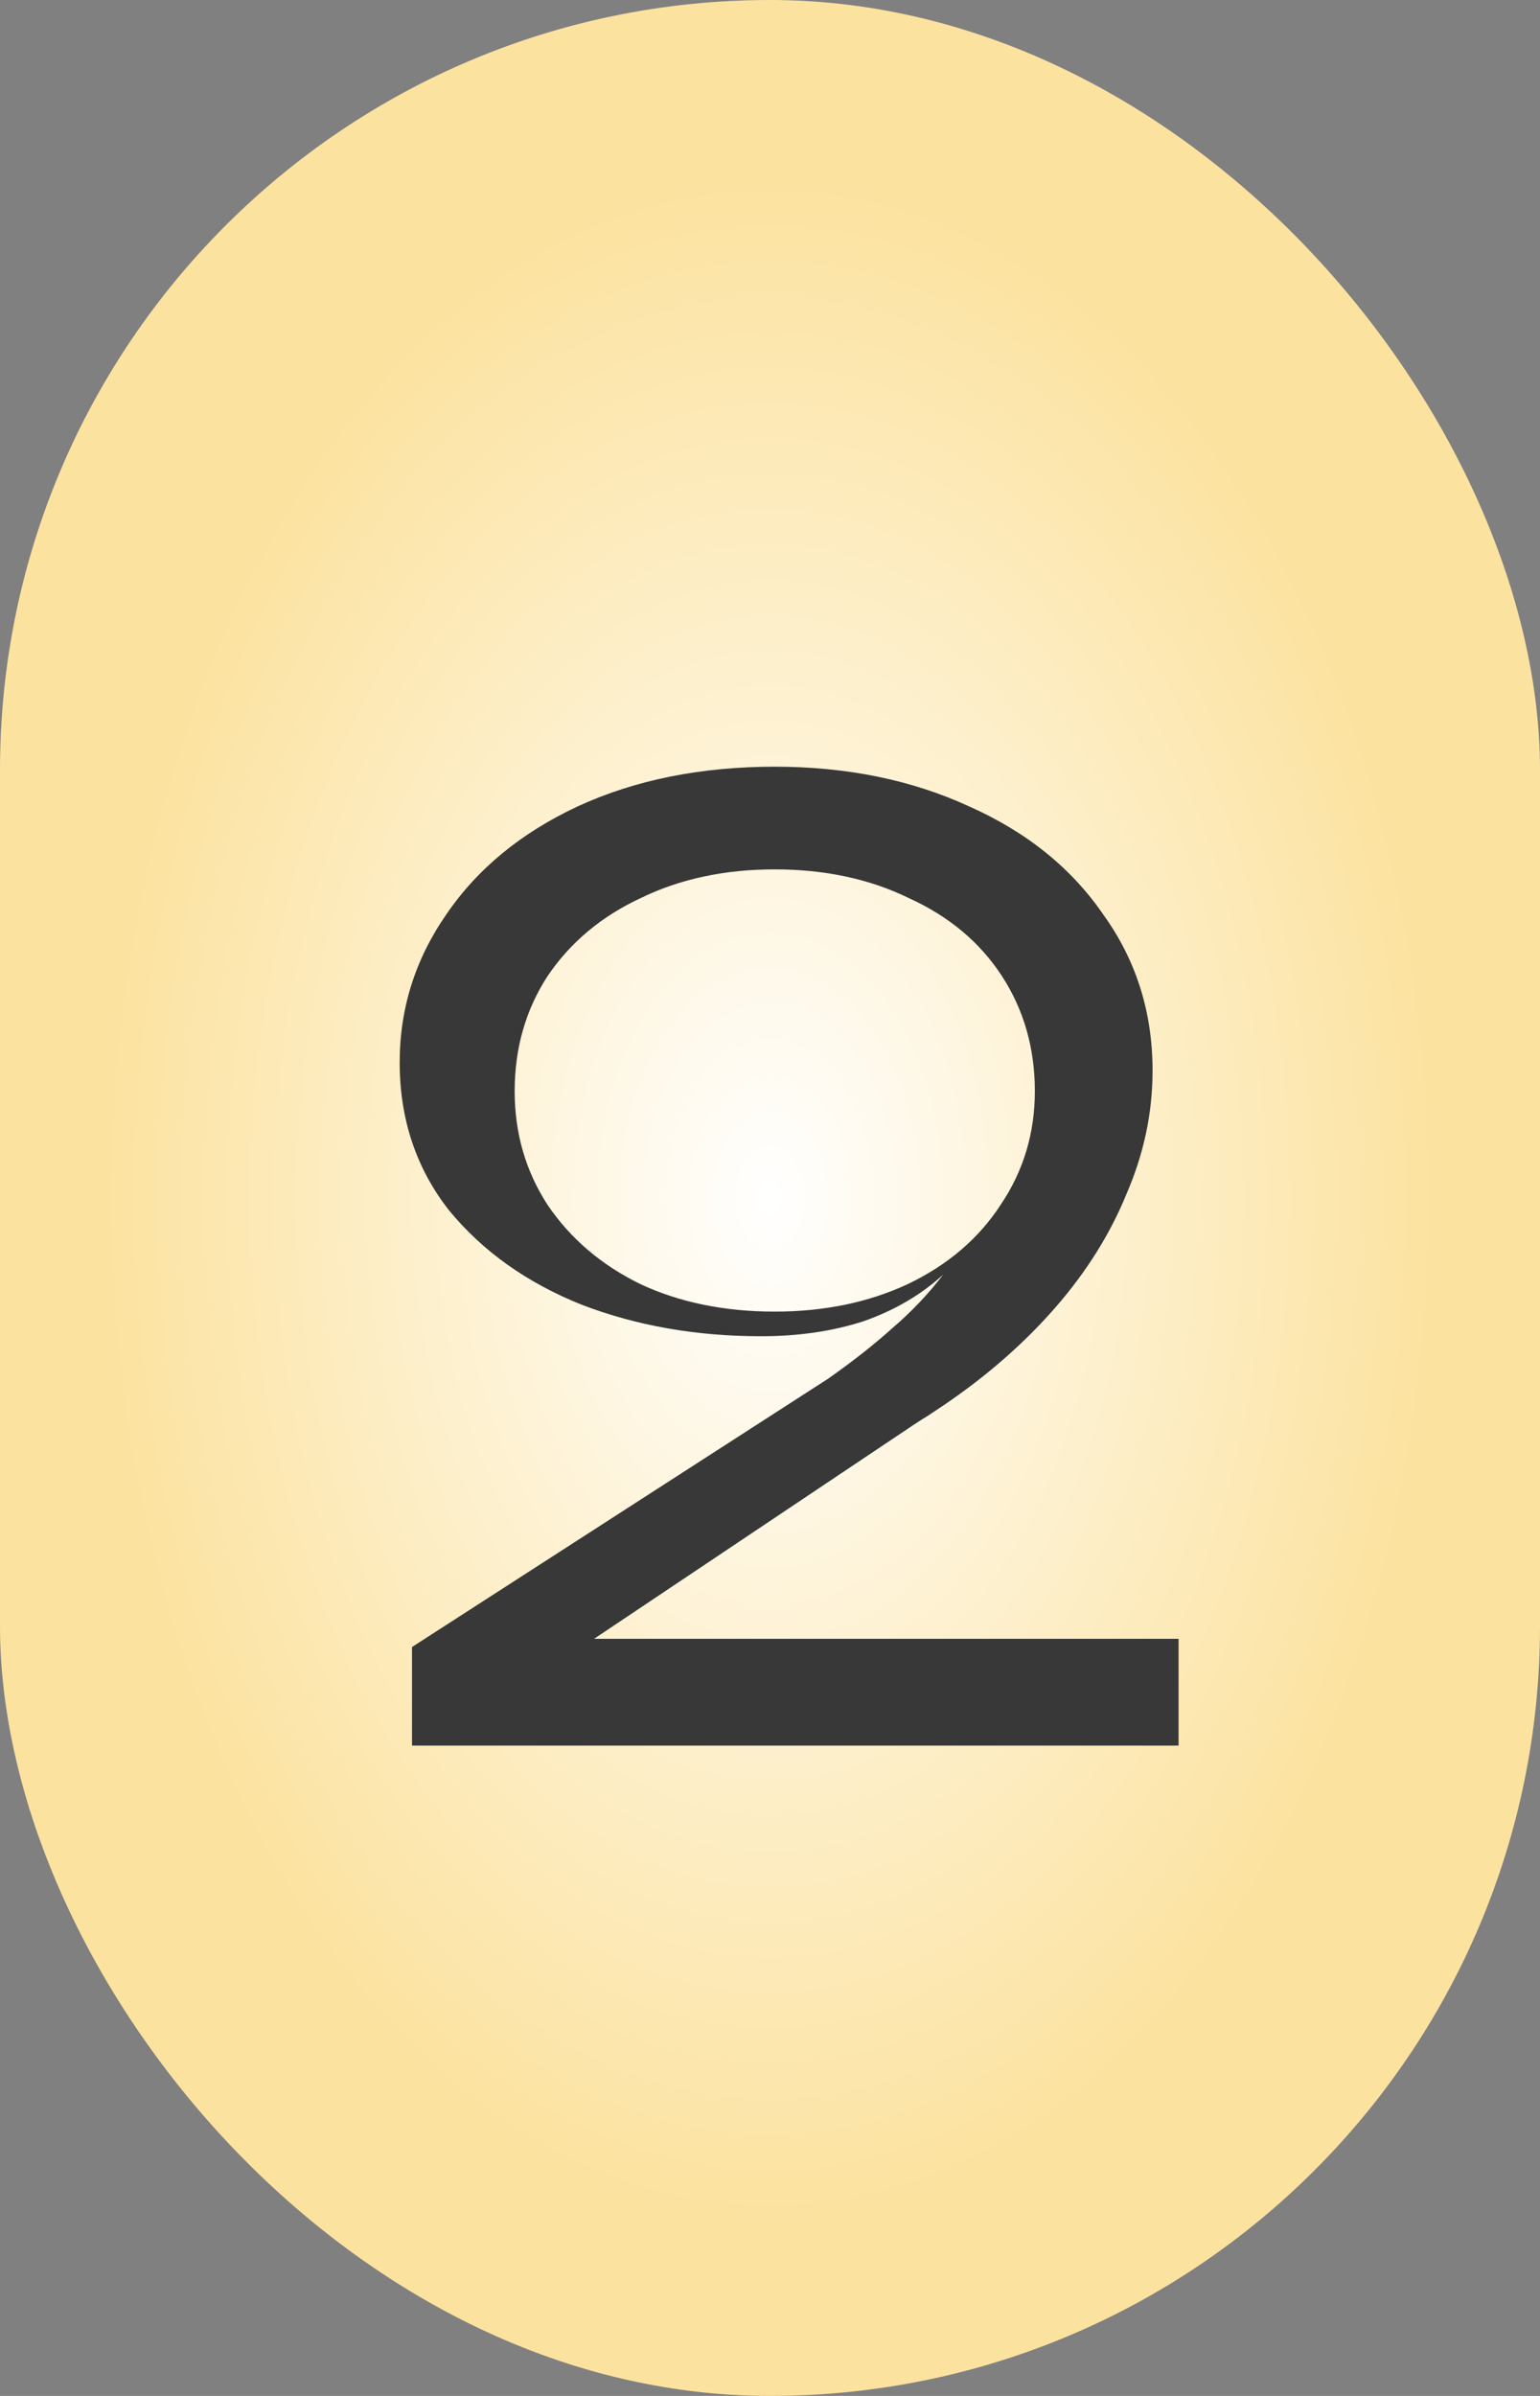 <?xml version="1.0" encoding="UTF-8"?> <svg xmlns="http://www.w3.org/2000/svg" width="90" height="140" viewBox="0 0 90 140" fill="none"><rect x="0" y="0" width="90" height="140" fill="#808080" stroke="none"/><rect width="90" height="140" rx="45" fill="url(#paint0_radial_4440_947)"></rect><path d="M24.078 102V96.24L48.398 80.56C49.838 79.547 51.092 78.56 52.158 77.6C53.278 76.64 54.265 75.6 55.118 74.48C53.838 75.653 52.291 76.56 50.478 77.2C48.665 77.787 46.665 78.08 44.478 78.08C40.691 78.08 37.198 77.467 33.998 76.24C30.798 74.96 28.212 73.12 26.238 70.72C24.318 68.267 23.358 65.387 23.358 62.08C23.358 58.933 24.265 56.053 26.078 53.44C27.892 50.773 30.451 48.667 33.758 47.12C37.118 45.573 40.958 44.8 45.278 44.8C49.492 44.8 53.278 45.573 56.638 47.12C59.998 48.613 62.611 50.72 64.478 53.44C66.398 56.107 67.358 59.147 67.358 62.56C67.358 65.013 66.852 67.413 65.838 69.76C64.878 72.107 63.492 74.32 61.678 76.4C59.865 78.48 57.705 80.373 55.198 82.08C54.878 82.293 54.558 82.507 54.238 82.72C53.971 82.88 53.678 83.067 53.358 83.28L34.718 95.76H68.878V102H24.078ZM45.278 76.64C48.158 76.64 50.745 76.107 53.038 75.04C55.385 73.92 57.198 72.373 58.478 70.4C59.812 68.427 60.478 66.213 60.478 63.76C60.478 61.253 59.838 59.013 58.558 57.04C57.278 55.067 55.465 53.547 53.118 52.48C50.825 51.36 48.212 50.8 45.278 50.8C42.345 50.8 39.731 51.36 37.438 52.48C35.145 53.547 33.331 55.067 31.998 57.04C30.718 59.013 30.078 61.253 30.078 63.76C30.078 66.213 30.718 68.427 31.998 70.4C33.331 72.373 35.145 73.92 37.438 75.04C39.731 76.107 42.345 76.64 45.278 76.64Z" fill="#383838"></path><defs><radialGradient id="paint0_radial_4440_947" cx="0" cy="0" r="1" gradientUnits="userSpaceOnUse" gradientTransform="translate(45 70) rotate(90) scale(70 45)"><stop stop-color="white"></stop><stop offset="0.863" stop-color="#FCE29F"></stop></radialGradient></defs></svg> 